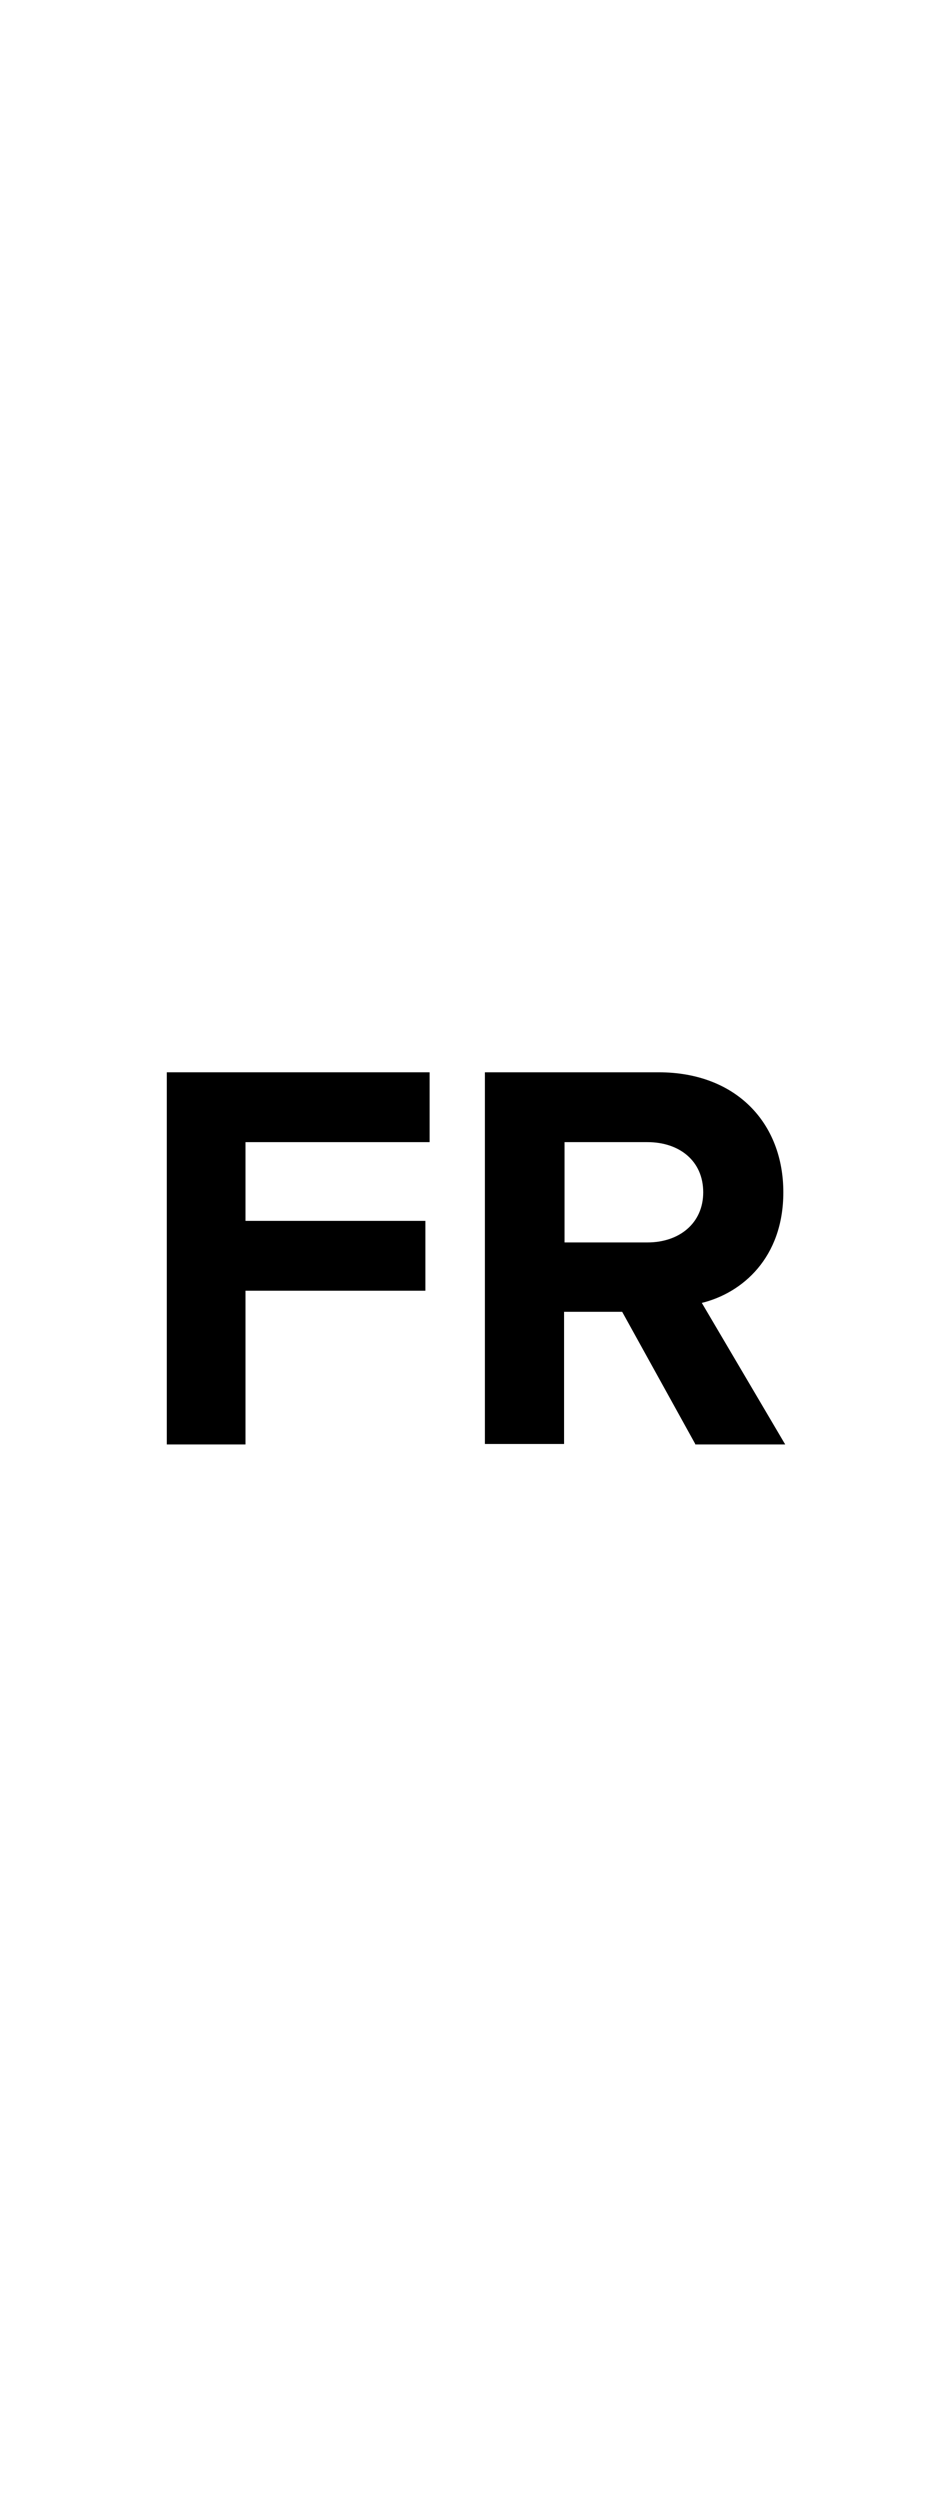 <?xml version="1.0" encoding="utf-8"?>
<!-- Generator: Adobe Illustrator 19.1.0, SVG Export Plug-In . SVG Version: 6.00 Build 0)  -->
<svg width="30" height="80" version="1.1" id="Layer_1" xmlns="http://www.w3.org/2000/svg" xmlns:xlink="http://www.w3.org/1999/xlink" x="0px" y="0px"
	 viewBox="-539 612 200 200" style="enable-background:new -539 612 200 200;" xml:space="preserve">
<g>
	<path d="M-503.4,753.4v-79.3h56.1V689h-39.3v16.8h38.4v14.9h-38.4v32.8H-503.4z"/>
	<path d="M-390.6,753.4l-15.6-28.2h-12.4v28.2h-16.9v-79.3h37.1c16.5,0,26.6,10.8,26.6,25.6c0,14-8.8,21.5-17.4,23.6l17.8,30.2
		H-390.6z M-388.9,699.7c0-6.7-5.1-10.7-11.9-10.7h-17.7v21.4h17.7C-394,710.4-388.9,706.3-388.9,699.7z"/>
</g>
</svg>
